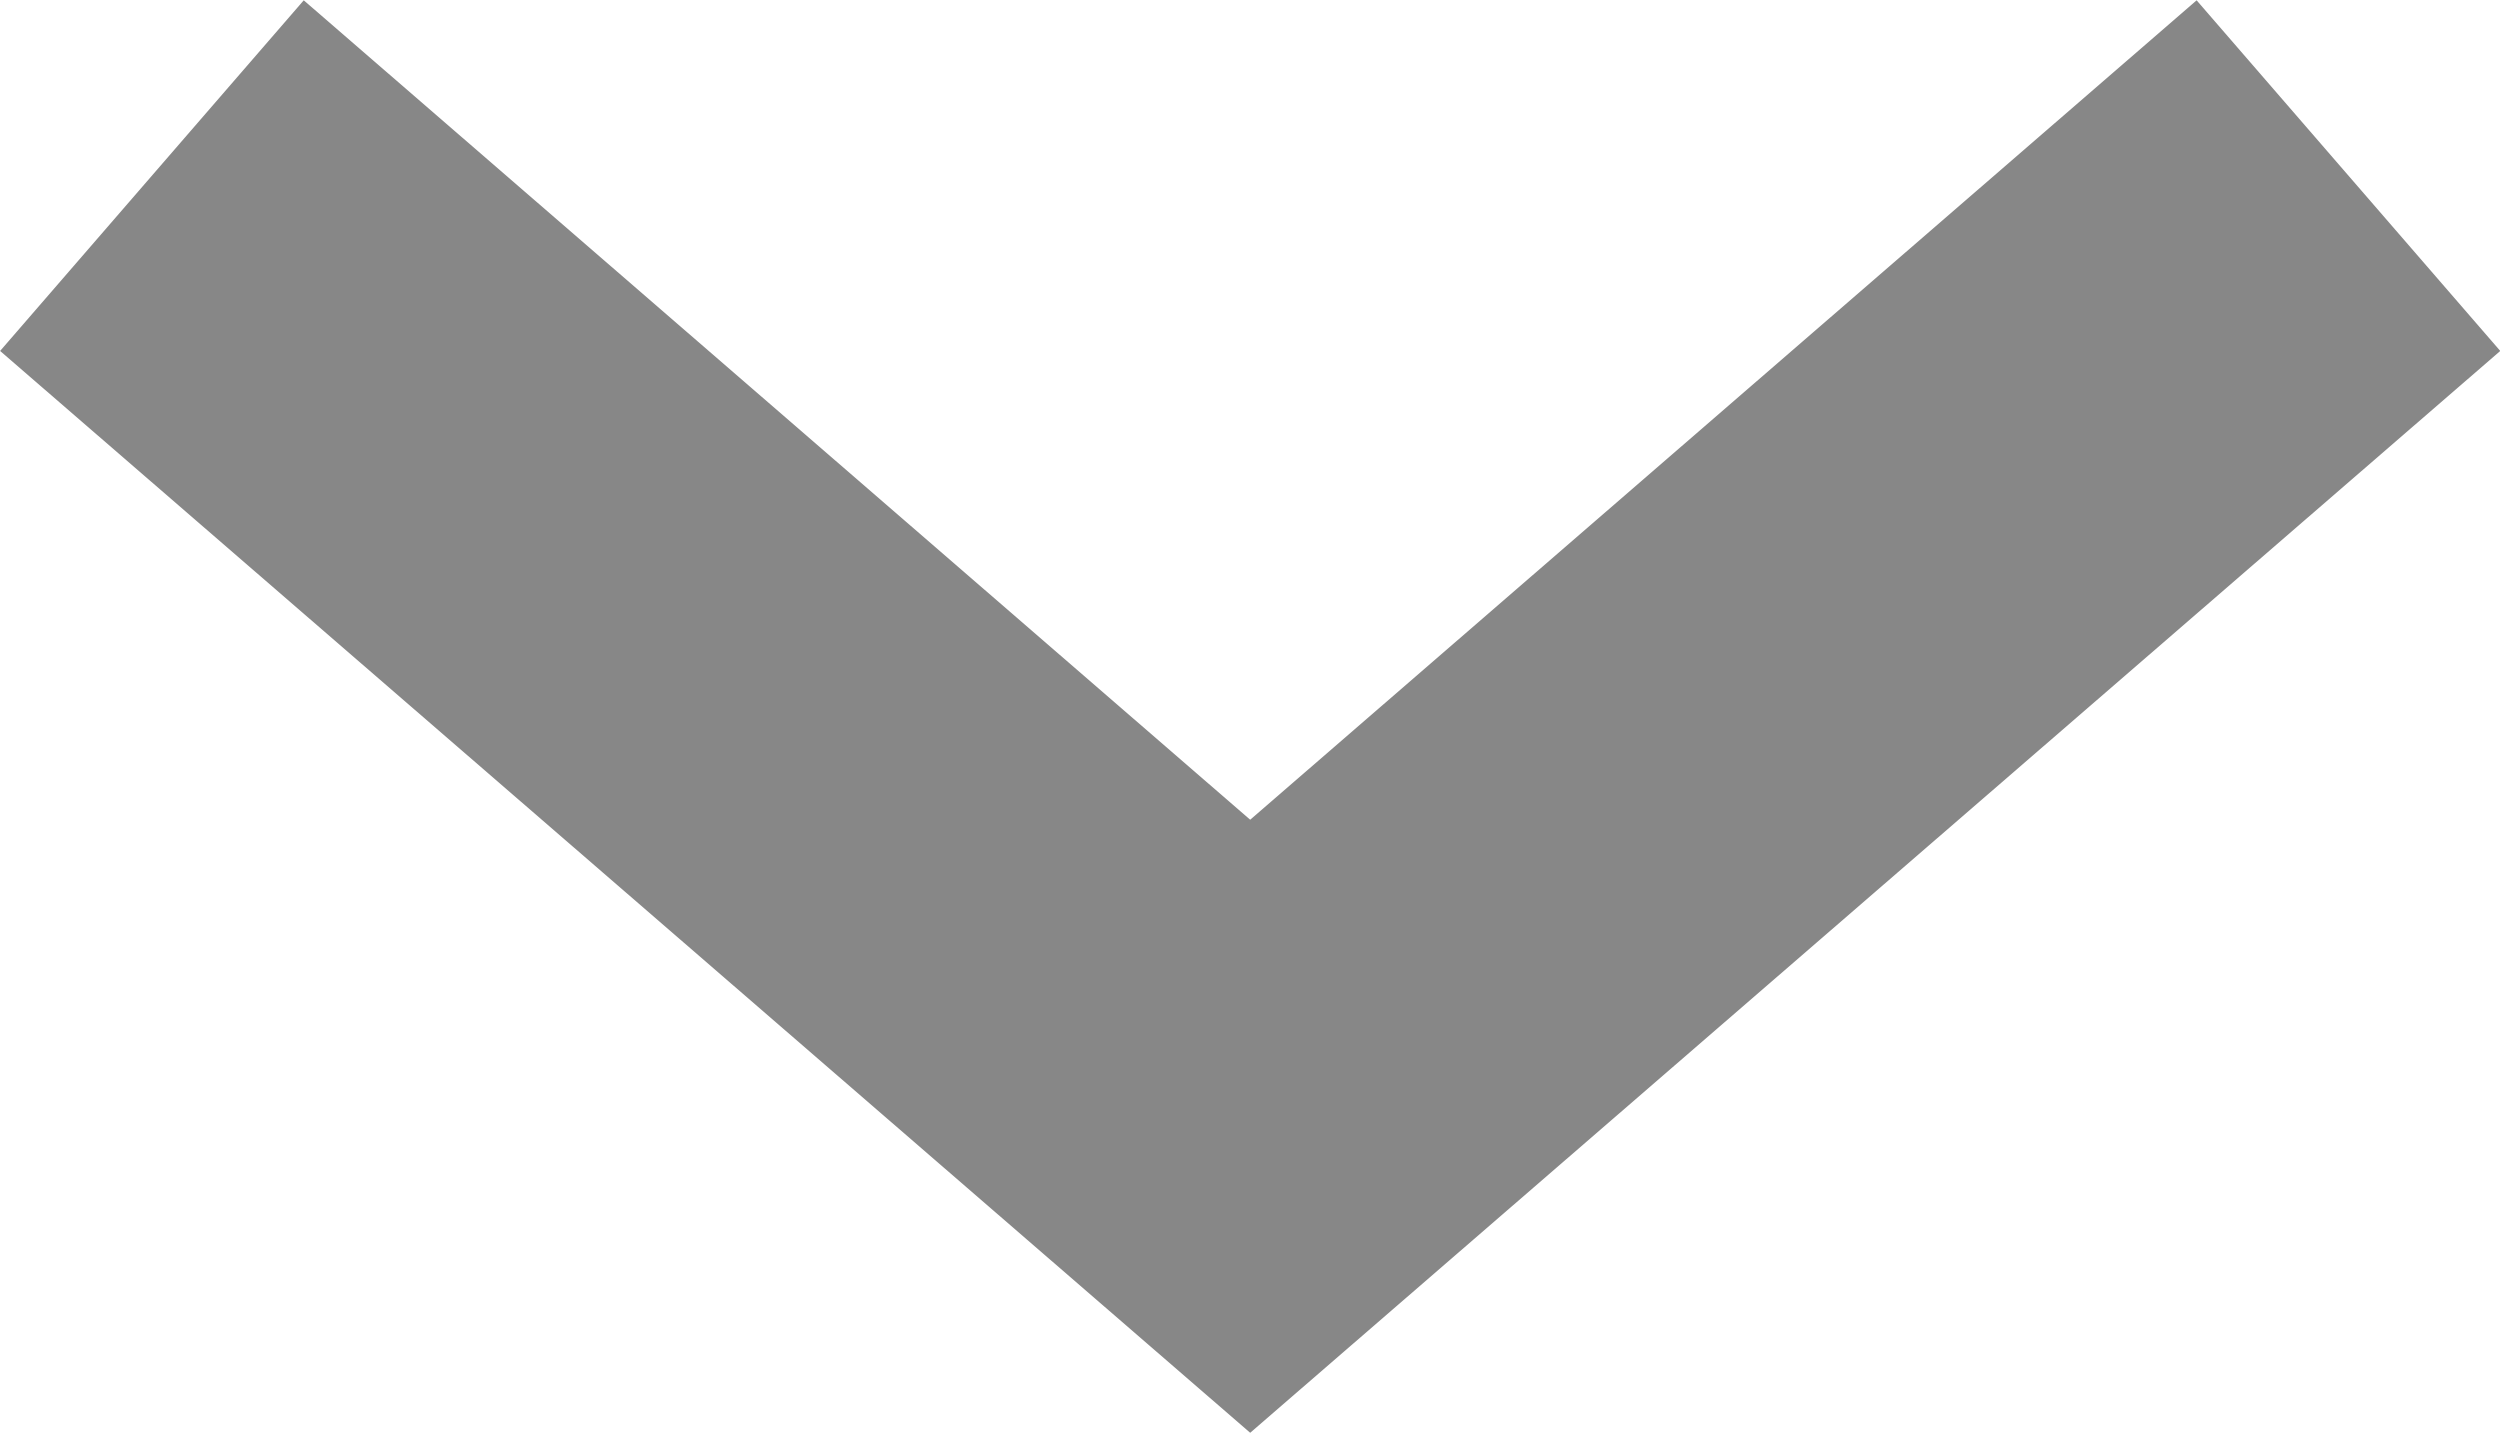 <svg xmlns="http://www.w3.org/2000/svg" width="13.476" height="7.724" viewBox="0 0 13.476 7.724">
  <g id="Group_60" data-name="Group 60" transform="translate(-62.138 -61.759)">
    <path id="Path_107" data-name="Path 107" d="M68.877,68.821,62.844,63.6l.982-1.134,5.051,4.373,5.051-4.373.982,1.134Z" fill="#878787" stroke="#878787" stroke-width="1"/>
  </g>
</svg>

